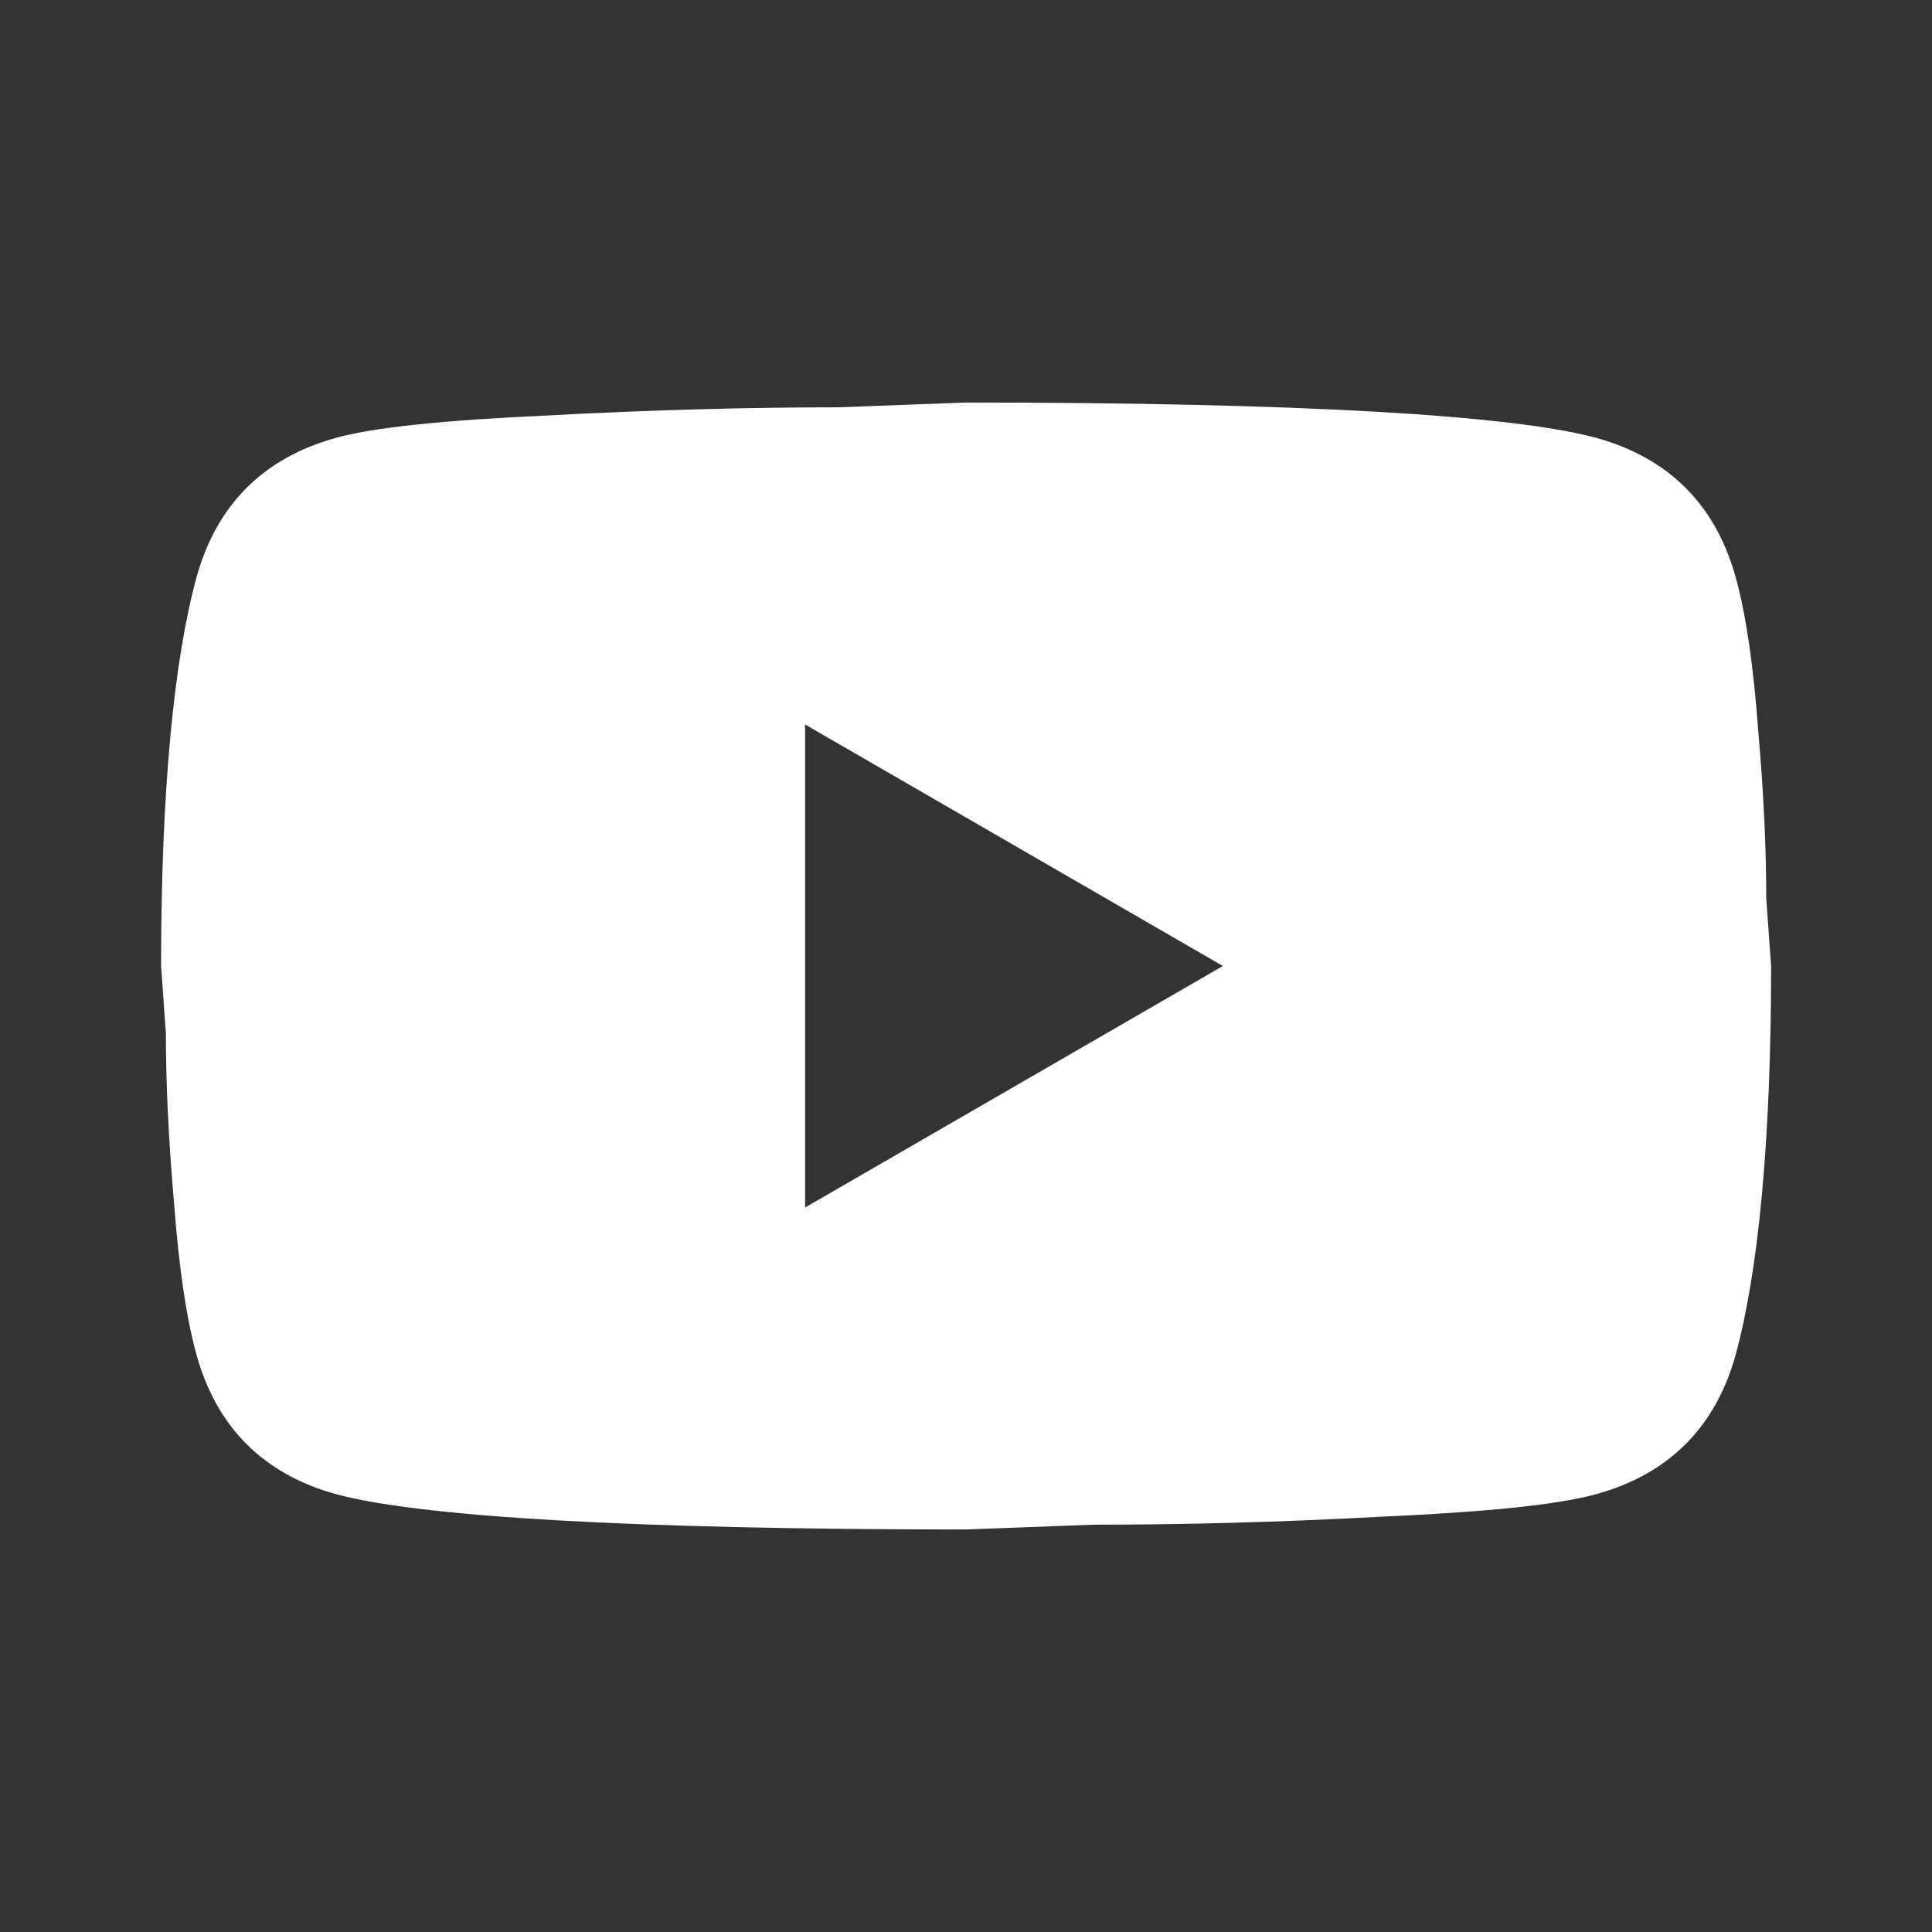 <svg width="29" height="29" viewBox="0 0 29 29" fill="none" xmlns="http://www.w3.org/2000/svg">
<rect x="0" y="0" width="29" height="29" fill="#333333" stroke="none"/>
<path d="M12.085 18.125L18.356 14.5L12.085 10.875V18.125ZM26.053 8.664C26.21 9.232 26.319 9.993 26.391 10.96C26.476 11.926 26.512 12.76 26.512 13.485L26.585 14.5C26.585 17.146 26.391 19.092 26.053 20.336C25.751 21.424 25.05 22.125 23.963 22.427C23.395 22.584 22.355 22.693 20.761 22.765C19.19 22.85 17.752 22.886 16.423 22.886L14.501 22.958C9.438 22.958 6.285 22.765 5.04 22.427C3.953 22.125 3.252 21.424 2.95 20.336C2.793 19.768 2.684 19.007 2.611 18.041C2.527 17.074 2.49 16.24 2.49 15.515L2.418 14.5C2.418 11.854 2.611 9.908 2.95 8.664C3.252 7.576 3.953 6.875 5.04 6.573C5.608 6.416 6.647 6.308 8.242 6.235C9.813 6.151 11.251 6.114 12.58 6.114L14.501 6.042C19.564 6.042 22.718 6.235 23.963 6.573C25.05 6.875 25.751 7.576 26.053 8.664Z" fill="white"/>
</svg>
